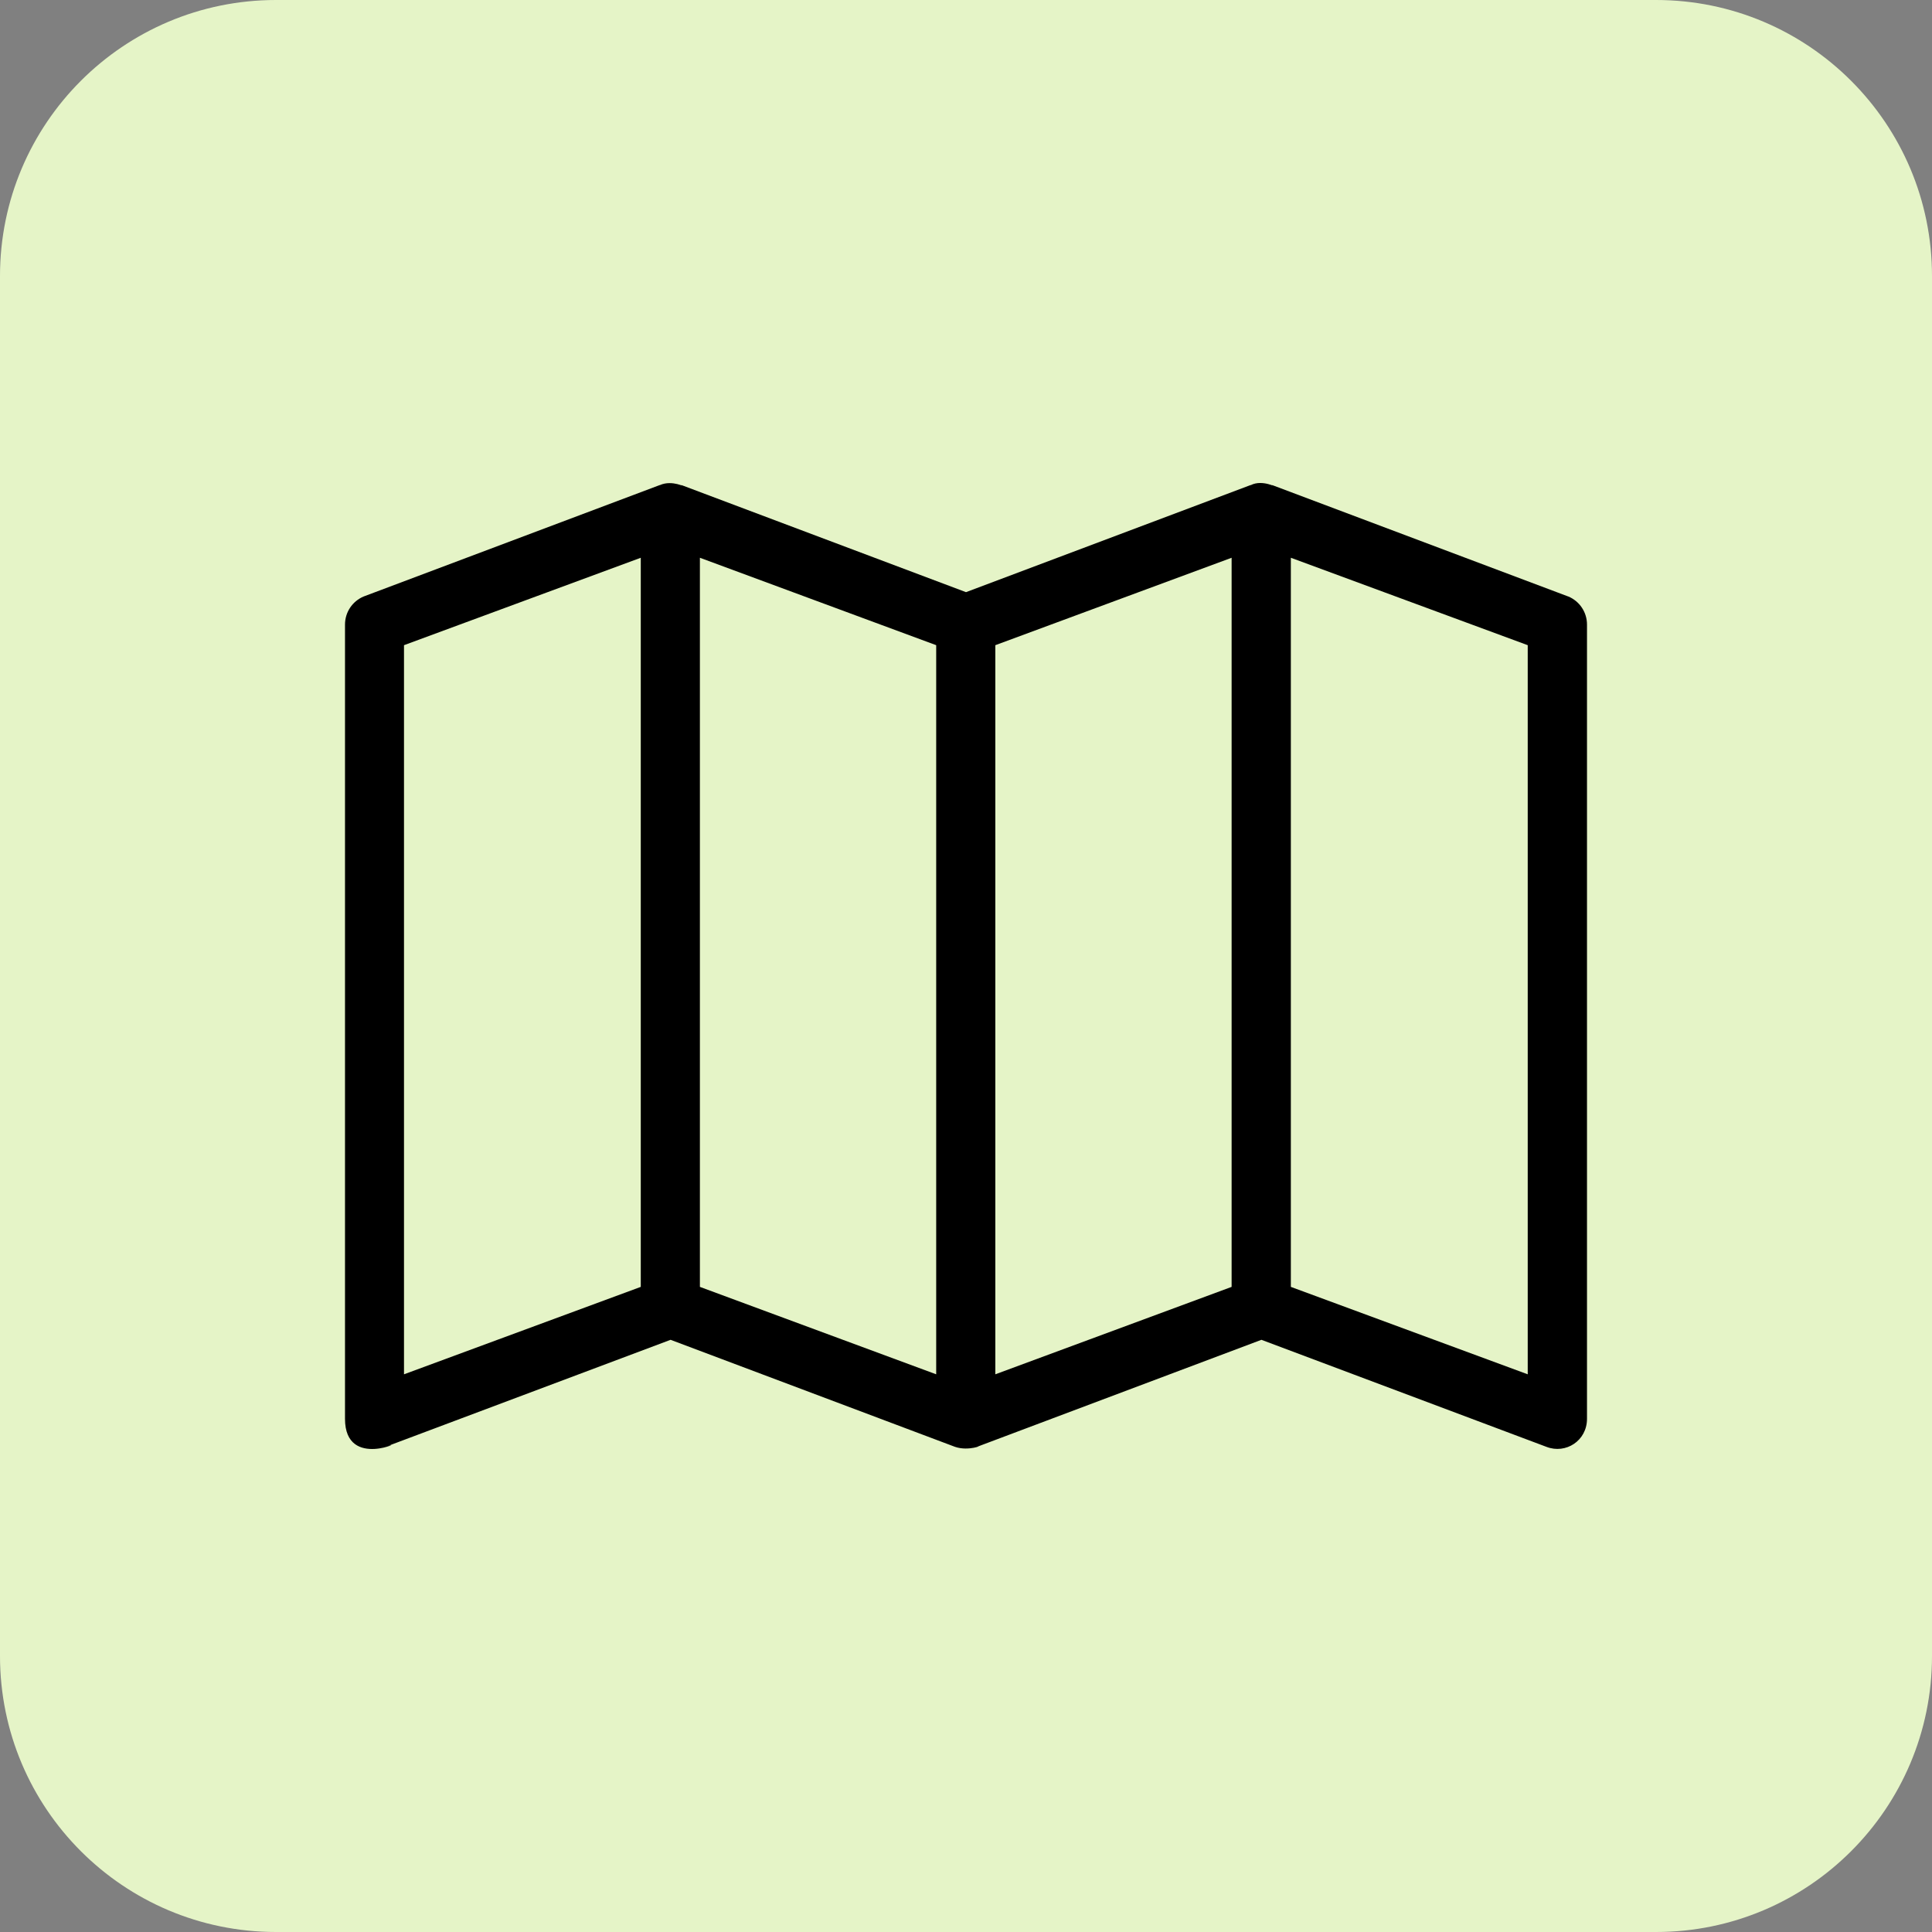<?xml version="1.0" encoding="utf-8"?>
<svg xmlns="http://www.w3.org/2000/svg" width="56" height="56" viewBox="0 0 56 56" fill="none">
<rect x="0" y="0" width="56" height="56" fill="#808080" stroke="none"/>
<g clip-path="url(#clip0_10593_18774)">
<path d="M48 0H8C3.582 0 0 3.582 0 8V48C0 52.418 3.582 56 8 56H48C52.418 56 56 52.418 56 48V8C56 3.582 52.418 0 48 0Z" fill="#E5F4C7"/>
<path d="M45.457 17.29L36.877 14.061H36.866C37.049 14.155 36.598 13.885 36.256 14.061H36.245L28 17.164L19.755 14.061H19.741C19.906 14.148 19.494 13.896 19.127 14.061H19.12L10.54 17.29C10.215 17.427 10 17.744 10 18.104V41.124C10 42.647 11.897 41.66 11.174 41.938L19.437 38.835L27.683 41.938C28.085 42.074 28.511 41.873 28.317 41.938L36.563 38.835L44.826 41.938C45.386 42.154 46 41.761 46 41.124V18.104C46 17.744 45.785 17.427 45.46 17.29M18.573 37.301L11.71 39.835V18.701L18.573 16.167V37.301ZM27.136 39.835L20.287 37.301V16.167L27.136 18.701V39.835ZM35.699 37.301L28.85 39.835V18.701L35.699 16.167V37.301ZM44.282 39.835L37.416 37.301V16.167L44.282 18.701V39.835Z" fill="black"/>
</g>
<defs>
<clipPath id="clip0_10593_18774">
<path d="M0 8C0 3.582 3.582 0 8 0H48C52.418 0 56 3.582 56 8V48C56 52.418 52.418 56 48 56H8C3.582 56 0 52.418 0 48V8Z" fill="white"/>
</clipPath>
</defs>
</svg>
